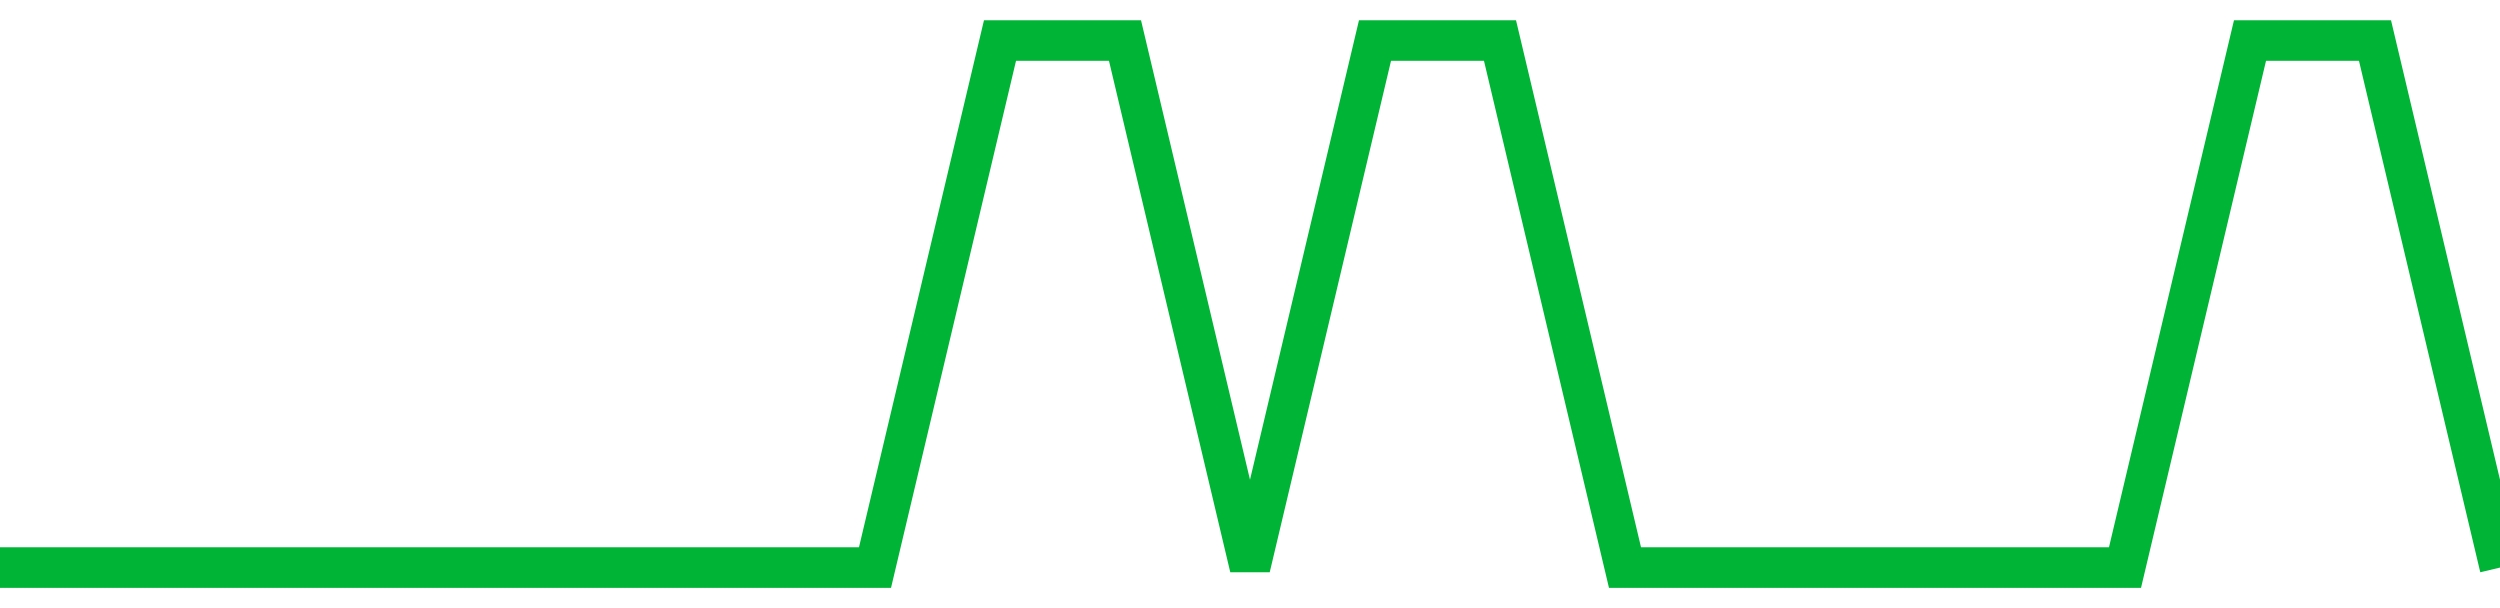 <!-- Generated with https://github.com/jxxe/sparkline/ --><svg viewBox="0 0 185 45" class="sparkline" xmlns="http://www.w3.org/2000/svg"><path class="sparkline--fill" d="M 0 42 L 0 42 L 9.25 42 L 18.5 42 L 27.75 42 L 37 42 L 46.25 42 L 55.5 42 L 64.75 42 L 74 3 L 83.25 3 L 92.5 42 L 101.75 3 L 111 3 L 120.25 42 L 129.5 42 L 138.75 42 L 148 42 L 157.25 42 L 166.5 3 L 175.75 3 L 185 42 V 45 L 0 45 Z" stroke="none" fill="none" ></path><path class="sparkline--line" d="M 0 42 L 0 42 L 9.25 42 L 18.5 42 L 27.75 42 L 37 42 L 46.25 42 L 55.5 42 L 64.75 42 L 74 3 L 83.25 3 L 92.5 42 L 101.75 3 L 111 3 L 120.25 42 L 129.5 42 L 138.75 42 L 148 42 L 157.25 42 L 166.5 3 L 175.75 3 L 185 42" fill="none" stroke-width="3" stroke="#00B436" ></path></svg>